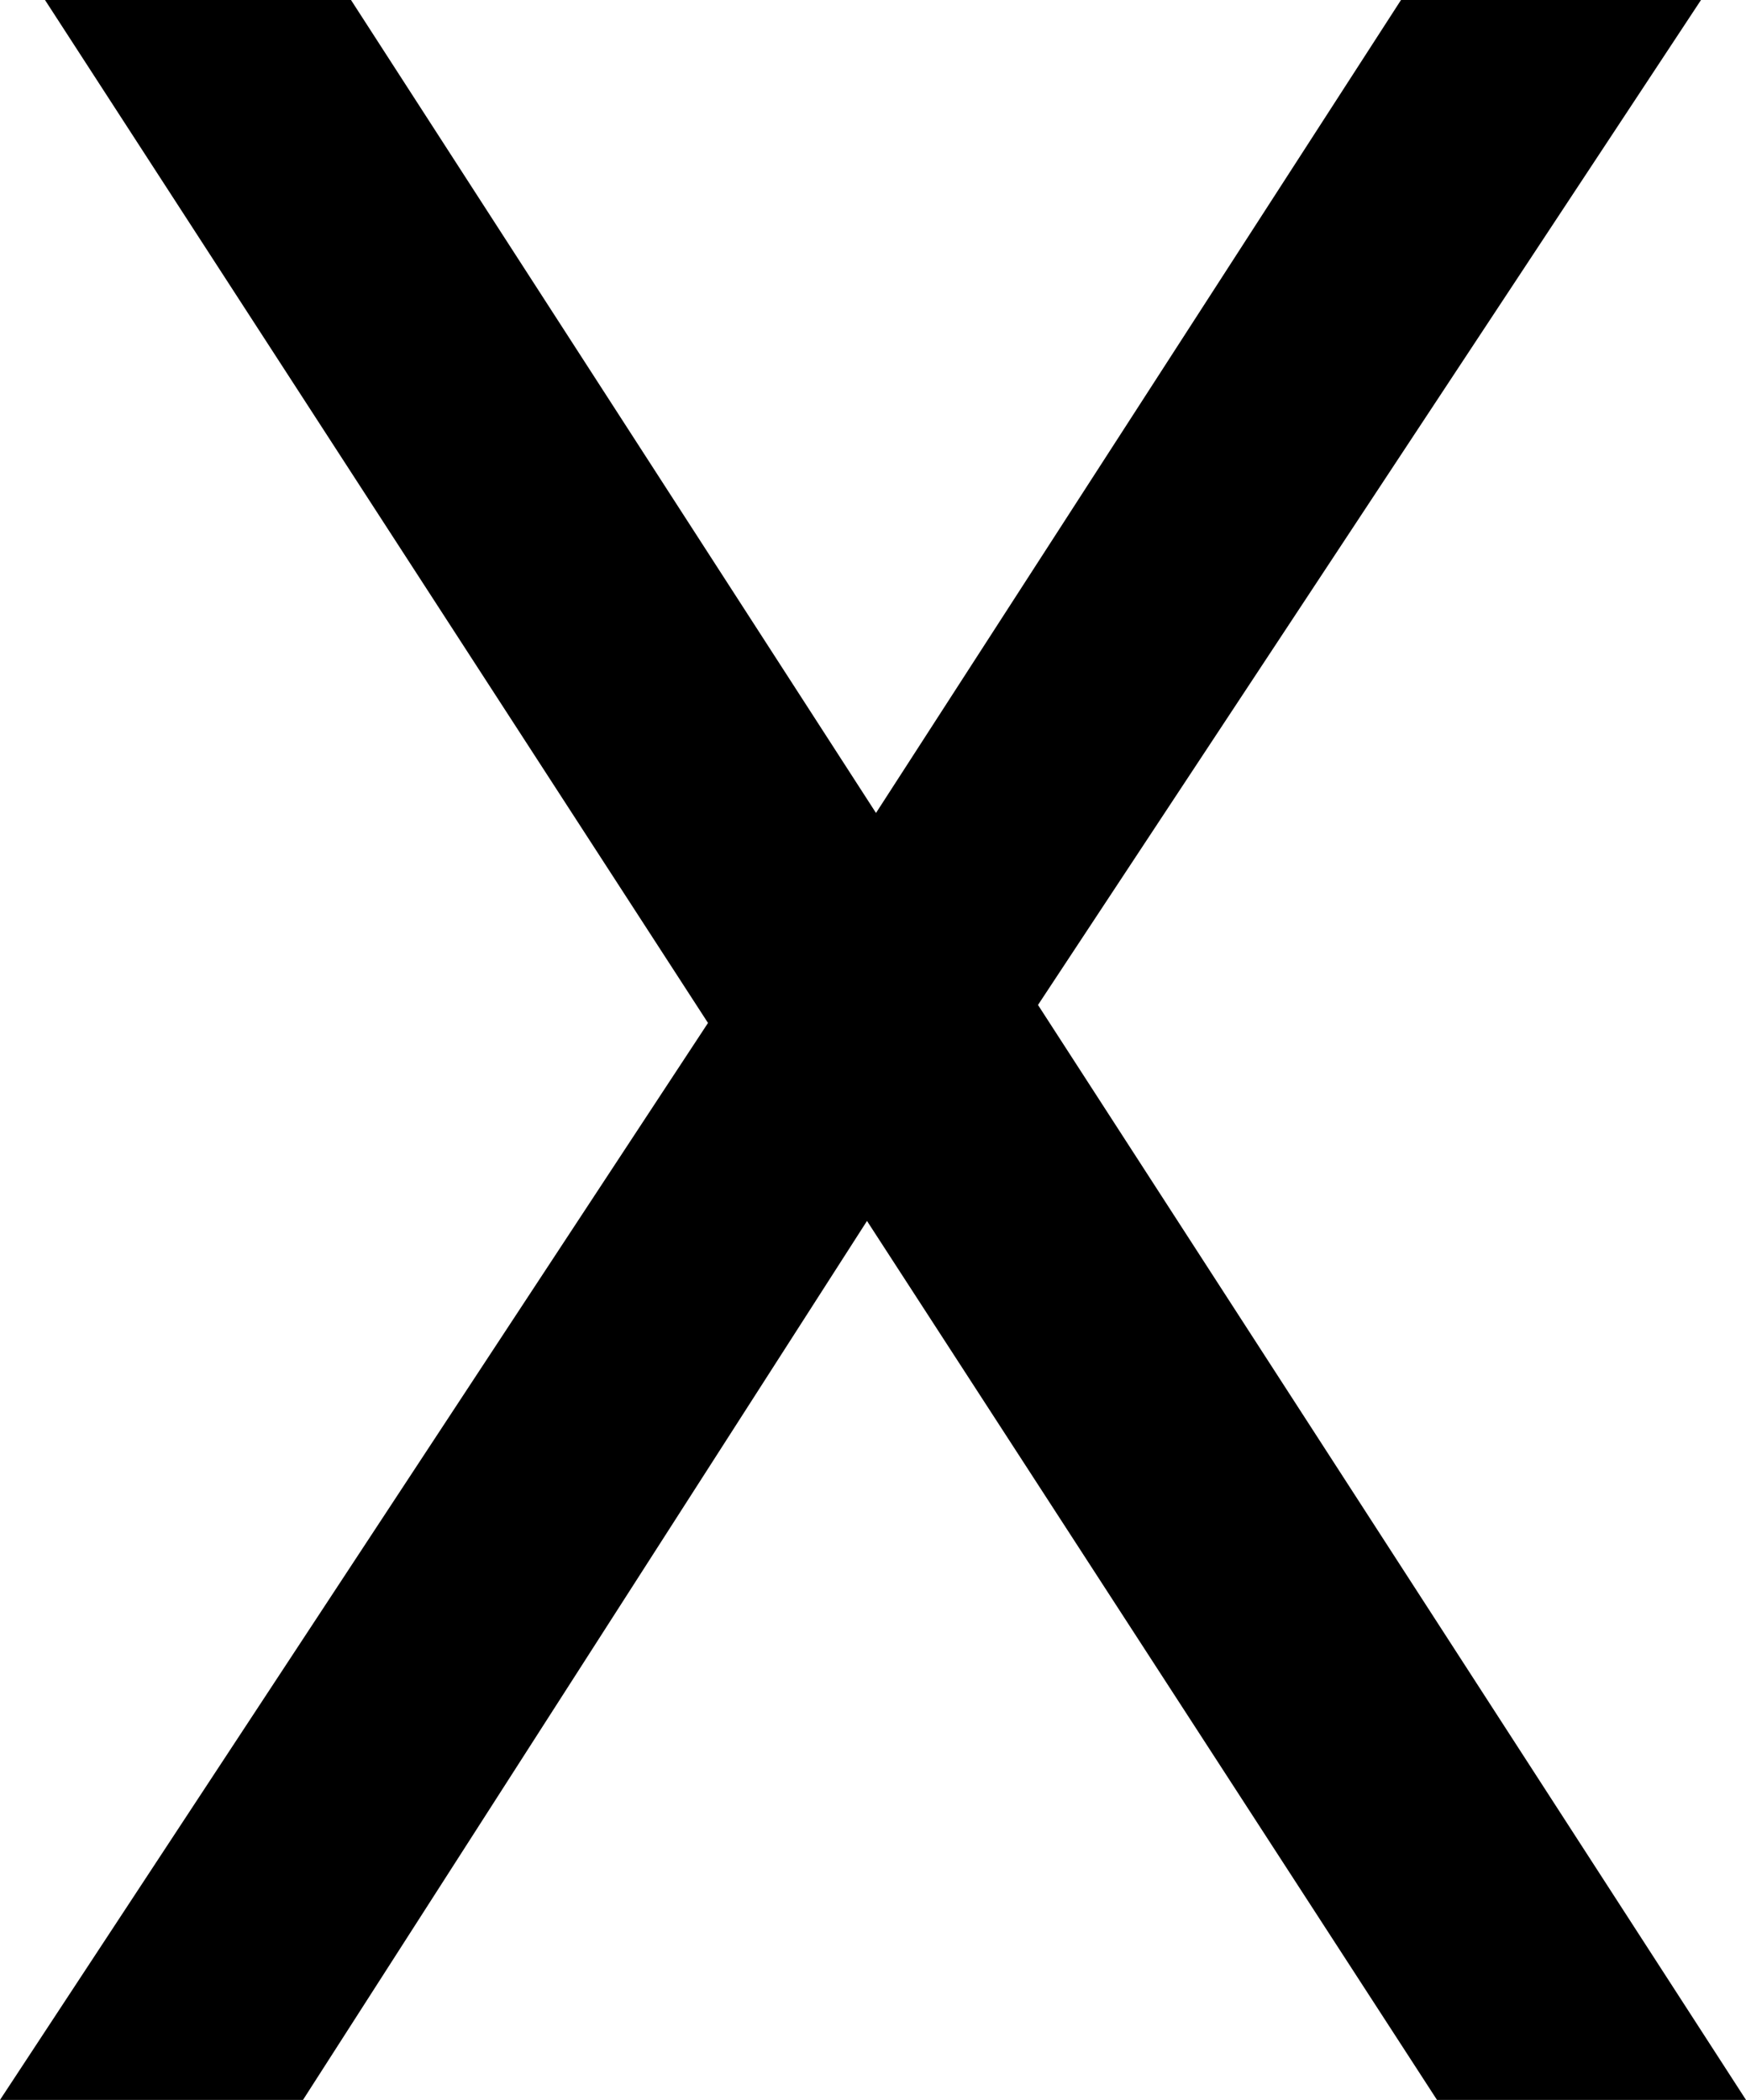 <?xml version="1.0" encoding="UTF-8"?> <svg xmlns="http://www.w3.org/2000/svg" width="6.984" height="8.4" viewBox="0 0 6.984 8.4"><path id="Path_554" data-name="Path 554" d="M.18,0H1.392L3.648-3.516,5.928,0H7.164L4.332-4.38,6.984-8.4h-1.2l-2.1,3.252L1.584-8.4H.36L3.012-4.308Z" transform="translate(-0.18 8.4)"></path></svg> 